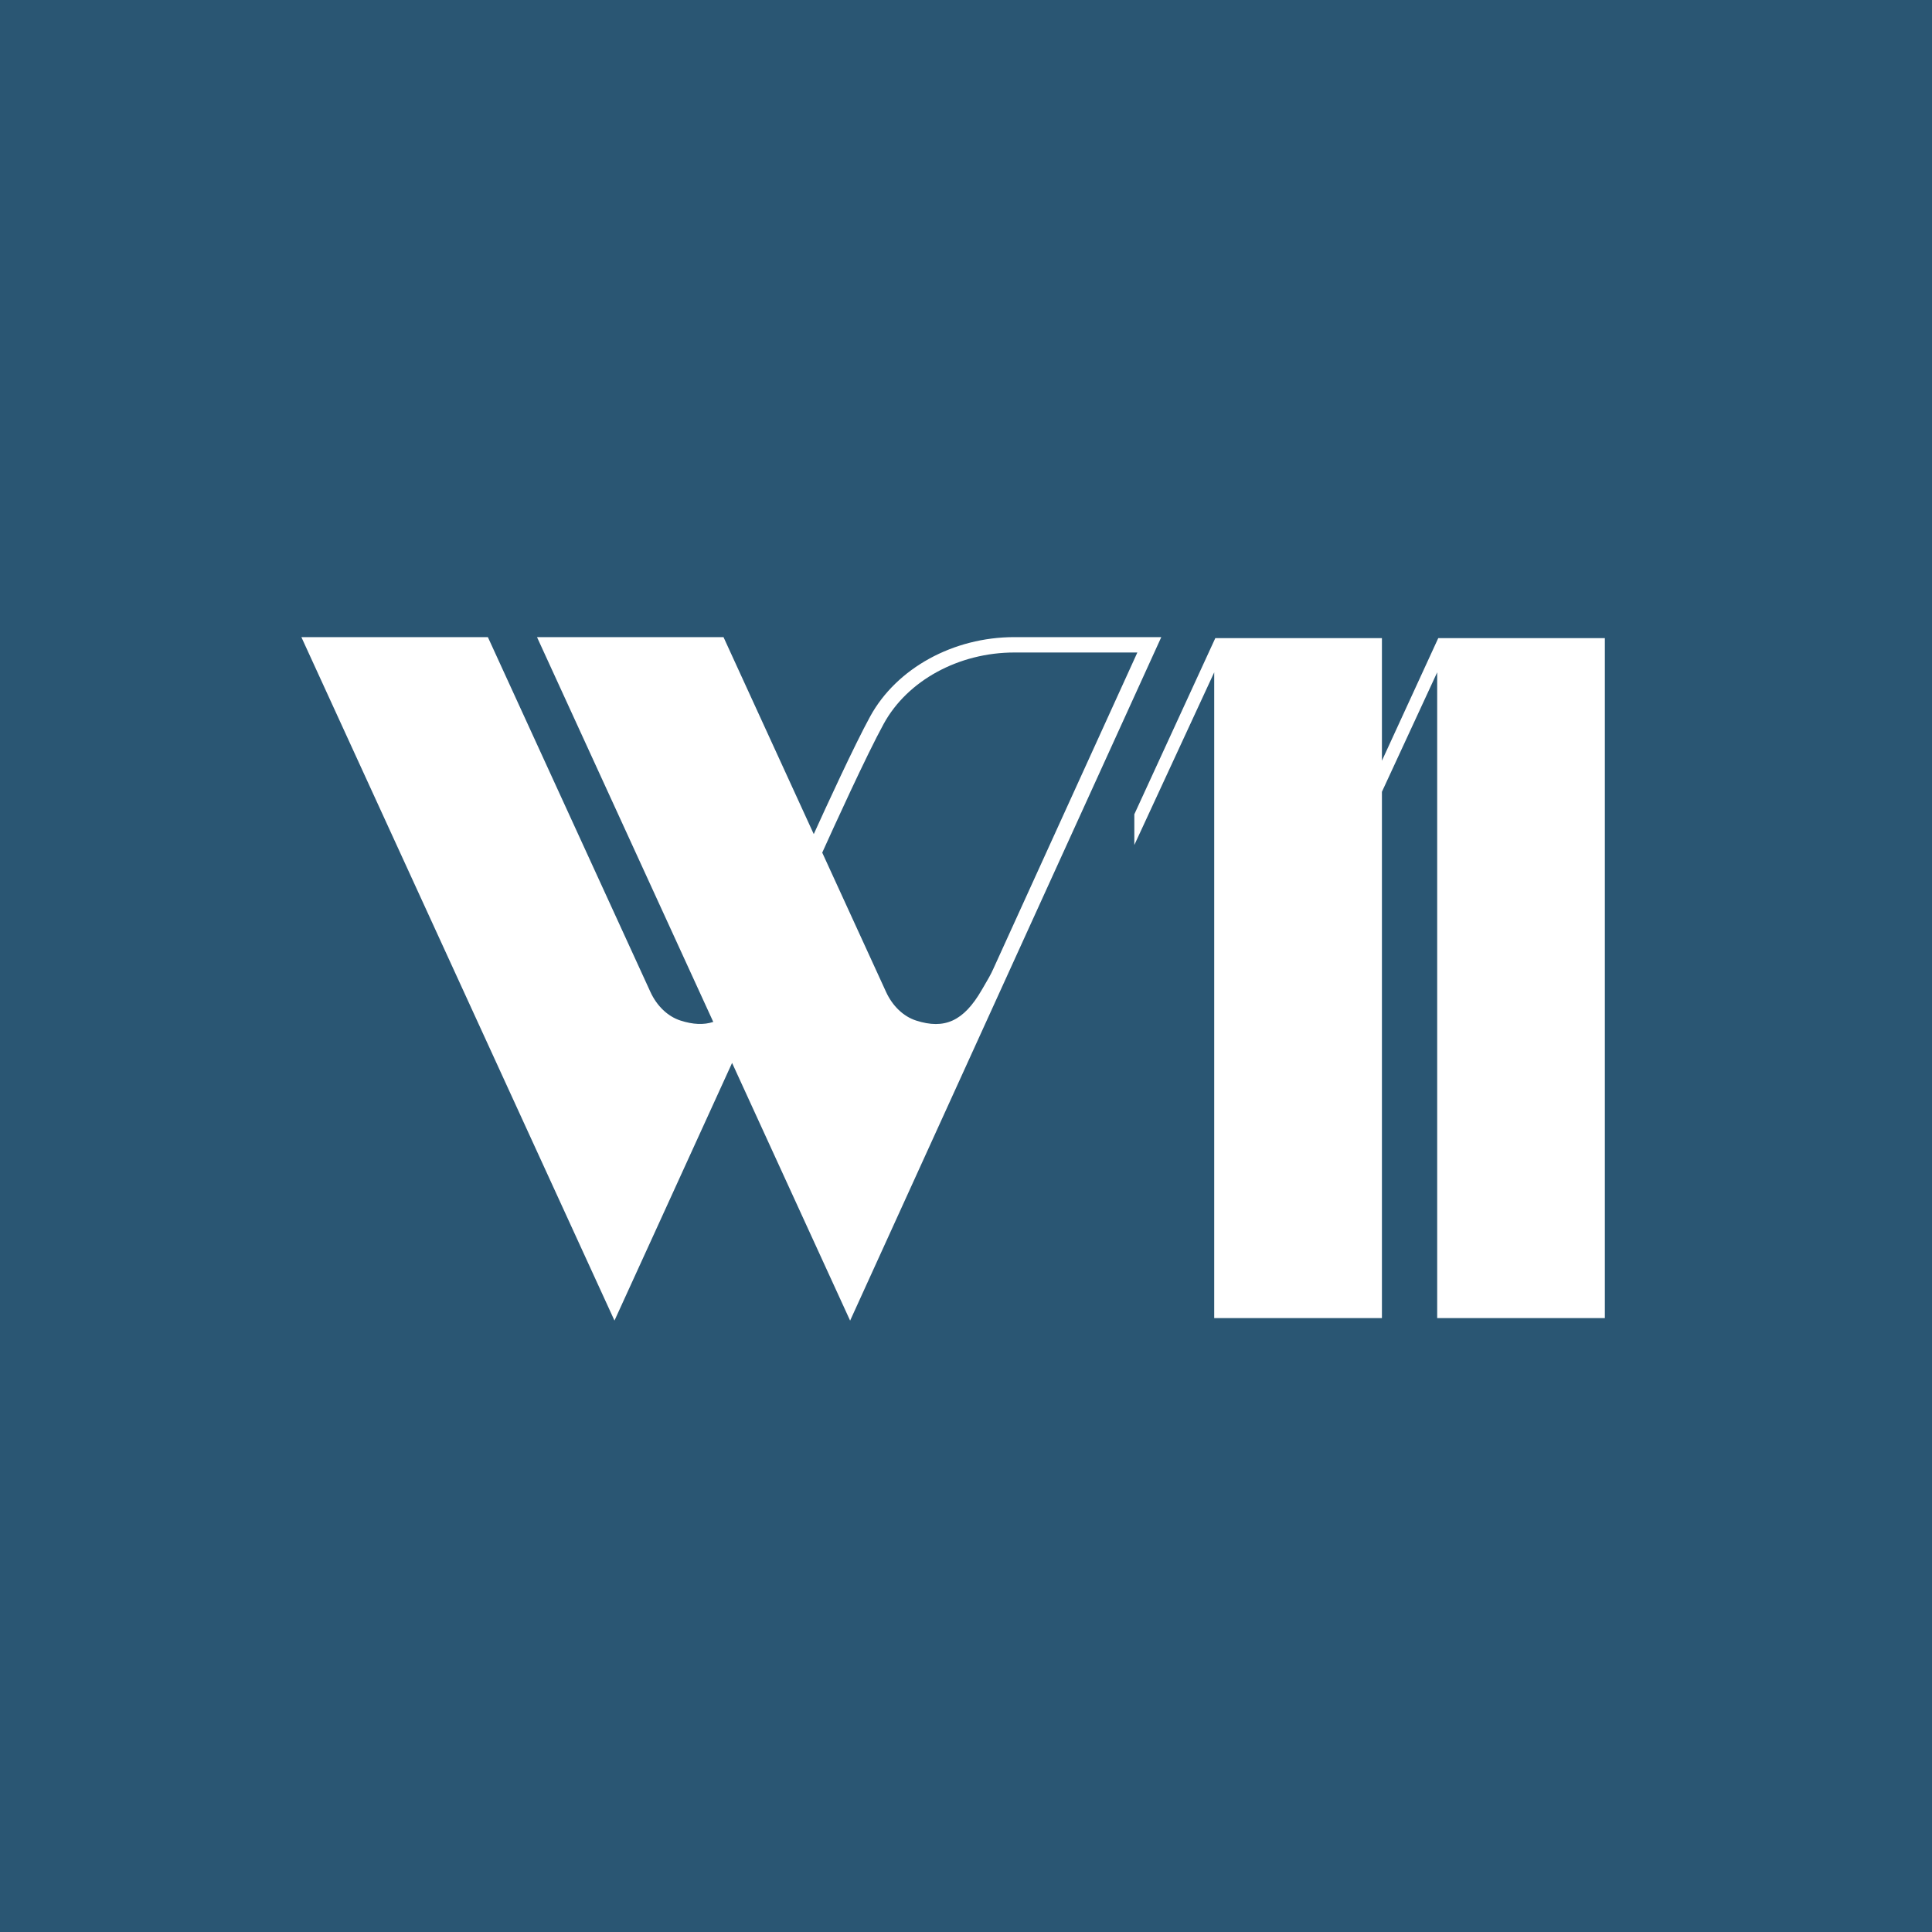 <?xml version="1.0" encoding="utf-8"?>
<!-- Generator: Adobe Illustrator 16.0.0, SVG Export Plug-In . SVG Version: 6.00 Build 0)  -->
<!DOCTYPE svg PUBLIC "-//W3C//DTD SVG 1.1//EN" "http://www.w3.org/Graphics/SVG/1.1/DTD/svg11.dtd">
<svg version="1.1" id="Layer_1" xmlns="http://www.w3.org/2000/svg" xmlns:xlink="http://www.w3.org/1999/xlink" x="0px" y="0px"
	 width="150px" height="150px" viewBox="0 0 150 150" enable-background="new 0 0 150 150" xml:space="preserve">
<rect fill="#2A5673" width="150" height="150"/>
<polygon fill="#FFFFFF" points="111.583,102.336 111.583,52.2 107.292,61.476 107.292,102.336 94.271,102.336 94.271,52.2 
	88.069,65.605 88.069,63.22 94.263,49.746 94.356,49.545 107.292,49.545 107.292,59.064 111.573,49.746 111.666,49.545 
	124.601,49.545 124.601,102.336 "/>
<path fill="#FFFFFF" d="M76.422,76.518l-0.202,0.346c-1.401,2.424-2.892,3.082-5.095,2.371c-0.98-0.316-1.832-1.127-2.334-2.227
	c-0.023-0.053-2.09-4.562-4.532-9.892l-0.421-0.918c0.853-1.886,3.434-7.562,4.776-10.006c1.842-3.36,5.823-5.532,10.143-5.532
	h9.547L77.118,75.227C76.931,75.653,76.673,76.092,76.422,76.518 M78.755,49.466c-4.747,0-9.14,2.414-11.19,6.15
	c-1.233,2.248-3.467,7.118-4.385,9.144l-7.007-15.294H41.693l13.685,29.875c-0.73,0.242-1.572,0.209-2.548-0.107
	c-0.981-0.316-1.832-1.127-2.335-2.227C50.467,76.945,37.99,49.71,37.99,49.71l-0.112-0.244H23.399l24.309,53.063l0.381-0.834
	c0,0,5.298-11.592,8.75-19.17l9.164,20.008l24.159-53.067H78.755z"/>
</svg>
